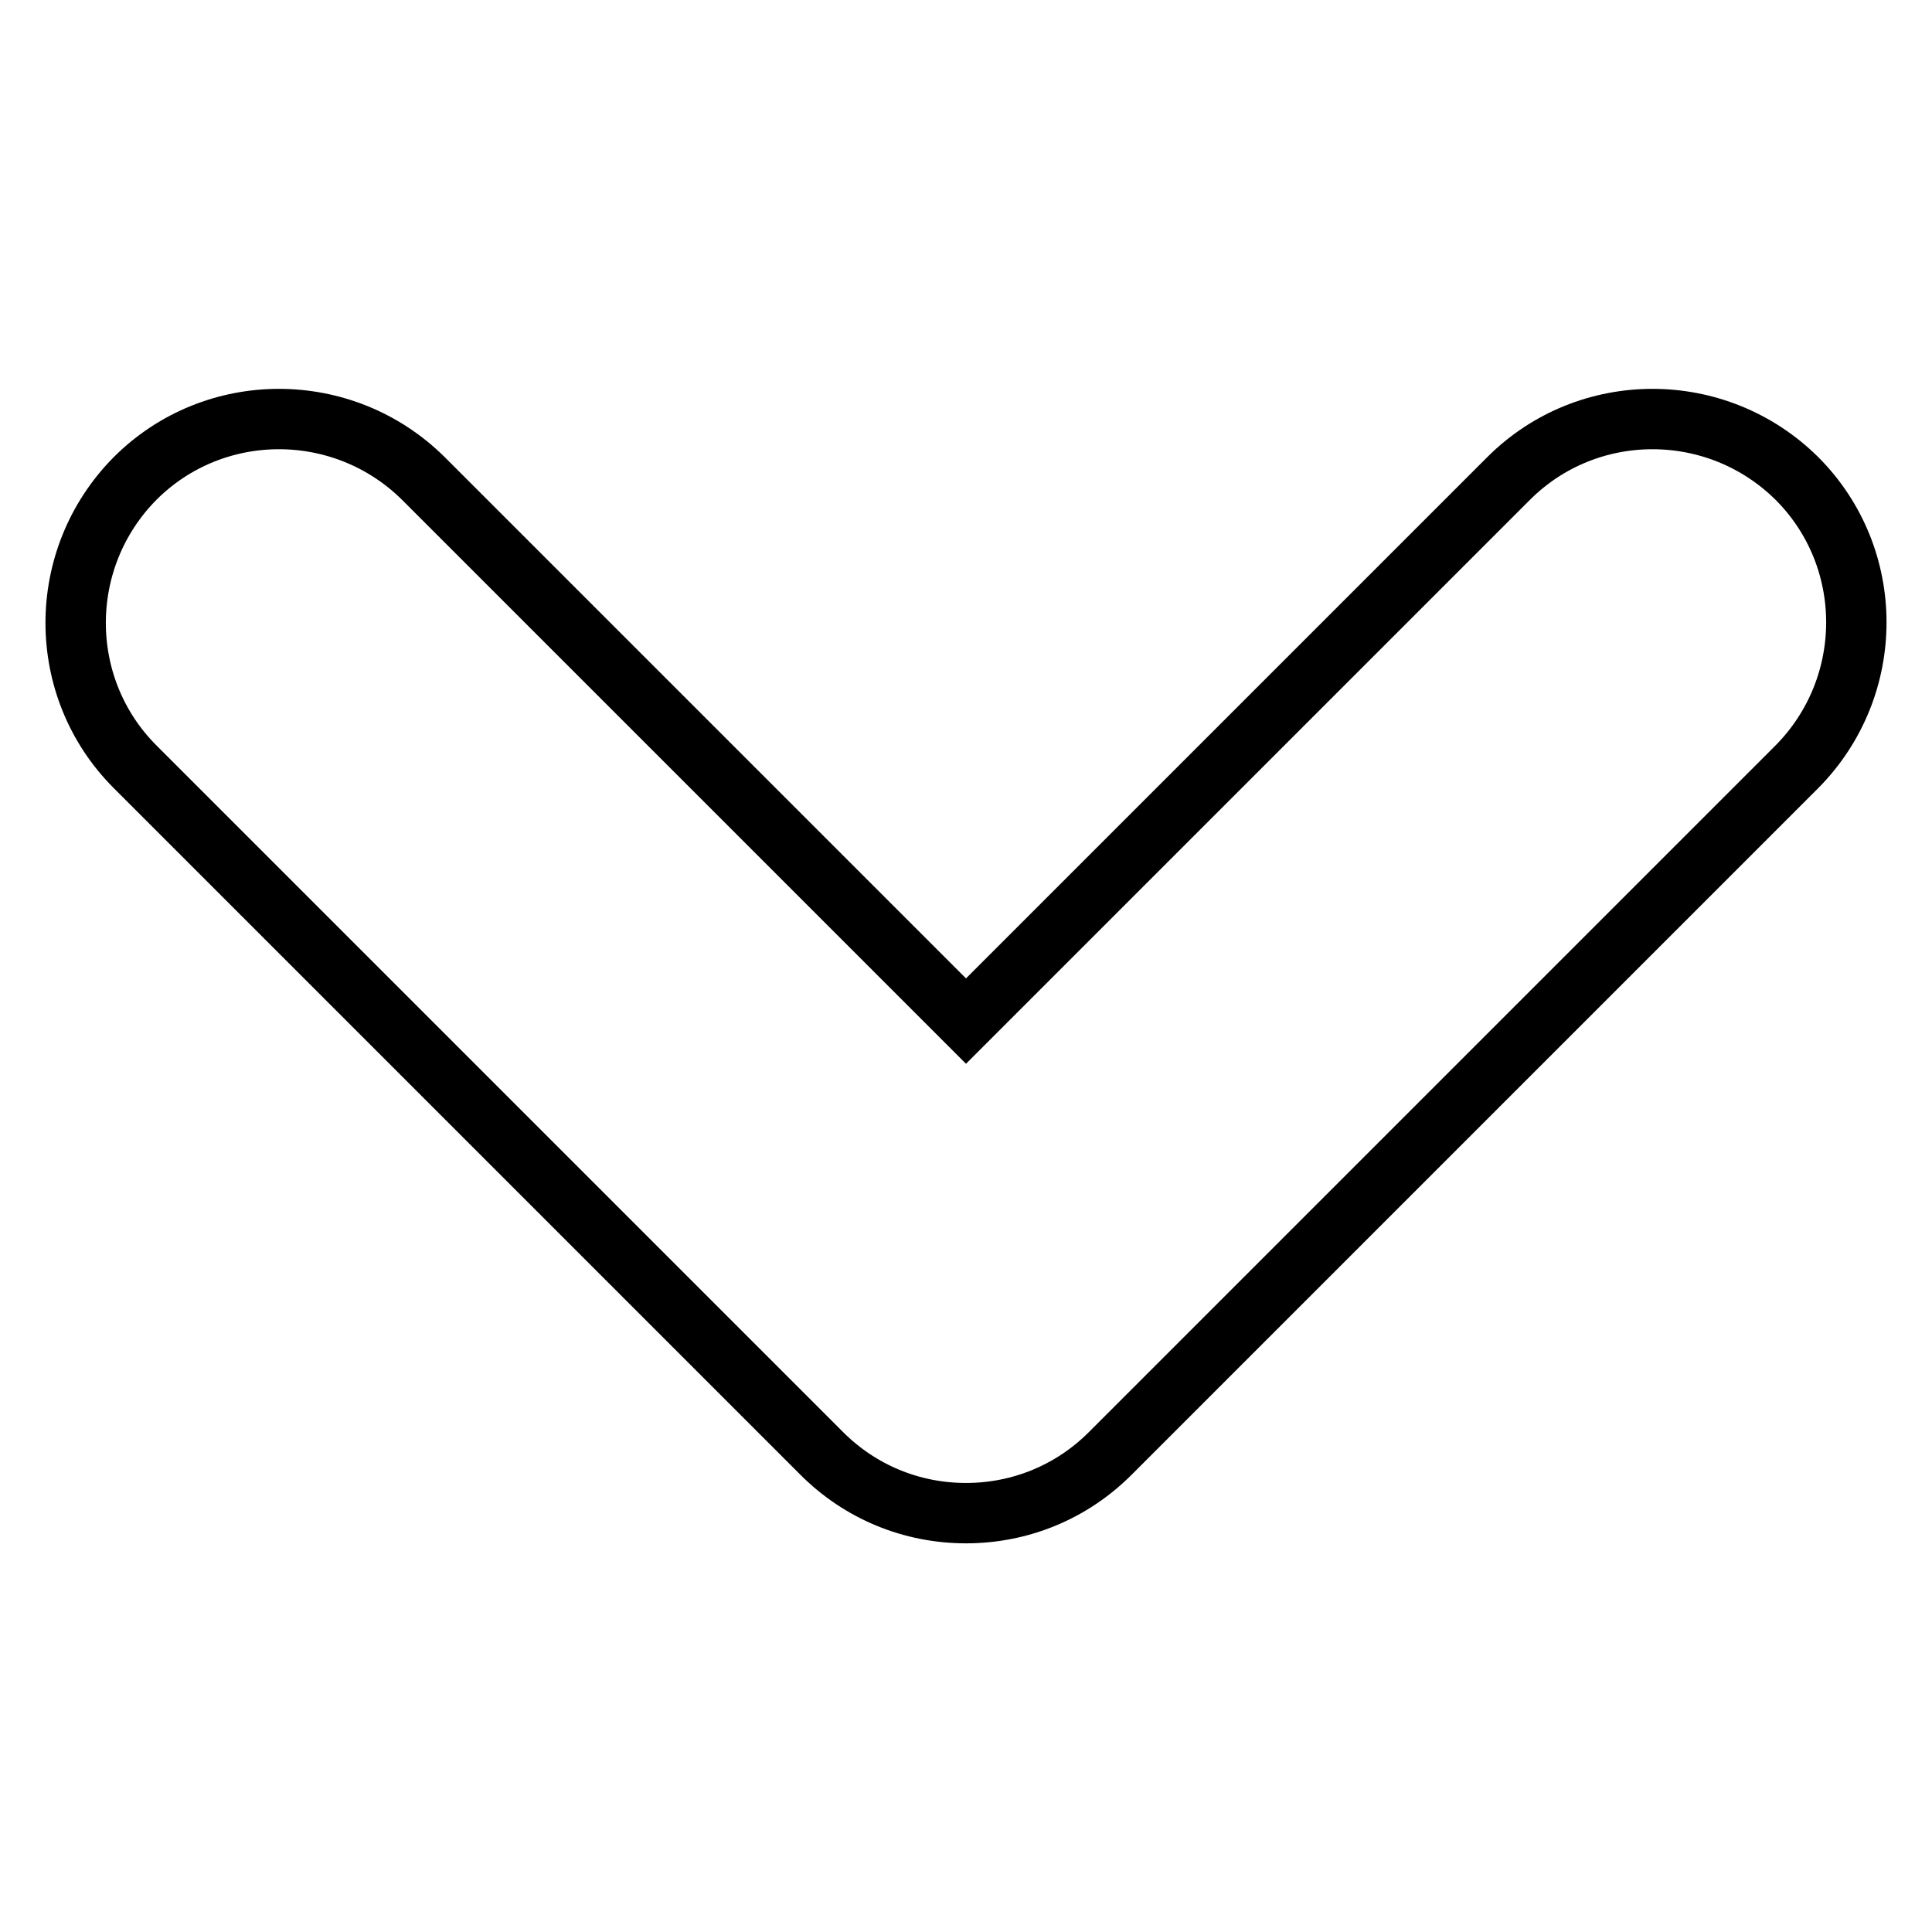 <?xml version="1.0" encoding="utf-8"?>
<!-- Svg Vector Icons : http://www.onlinewebfonts.com/icon -->
<!DOCTYPE svg PUBLIC "-//W3C//DTD SVG 1.1//EN" "http://www.w3.org/Graphics/SVG/1.1/DTD/svg11.dtd">
<svg version="1.1" xmlns="http://www.w3.org/2000/svg" xmlns:xlink="http://www.w3.org/1999/xlink" x="0px" y="0px" viewBox="0 0 256 256" enable-background="new 0 0 256 256" xml:space="preserve">
<g> <path stroke-width="8" fill-opacity="0" stroke="#000000"  d="M128,200.5c-7.2,0-14-2.8-19.1-7.9l-91-91C7.4,91.1,7.4,74,17.9,63.4c10.5-10.5,27.6-10.5,38.2,0l71.9,71.9 l71.9-71.9c10.5-10.5,27.6-10.5,38.2,0c10.5,10.5,10.5,27.6,0,38.2l-91,91C142,197.7,135.2,200.5,128,200.5z"/></g>
</svg>